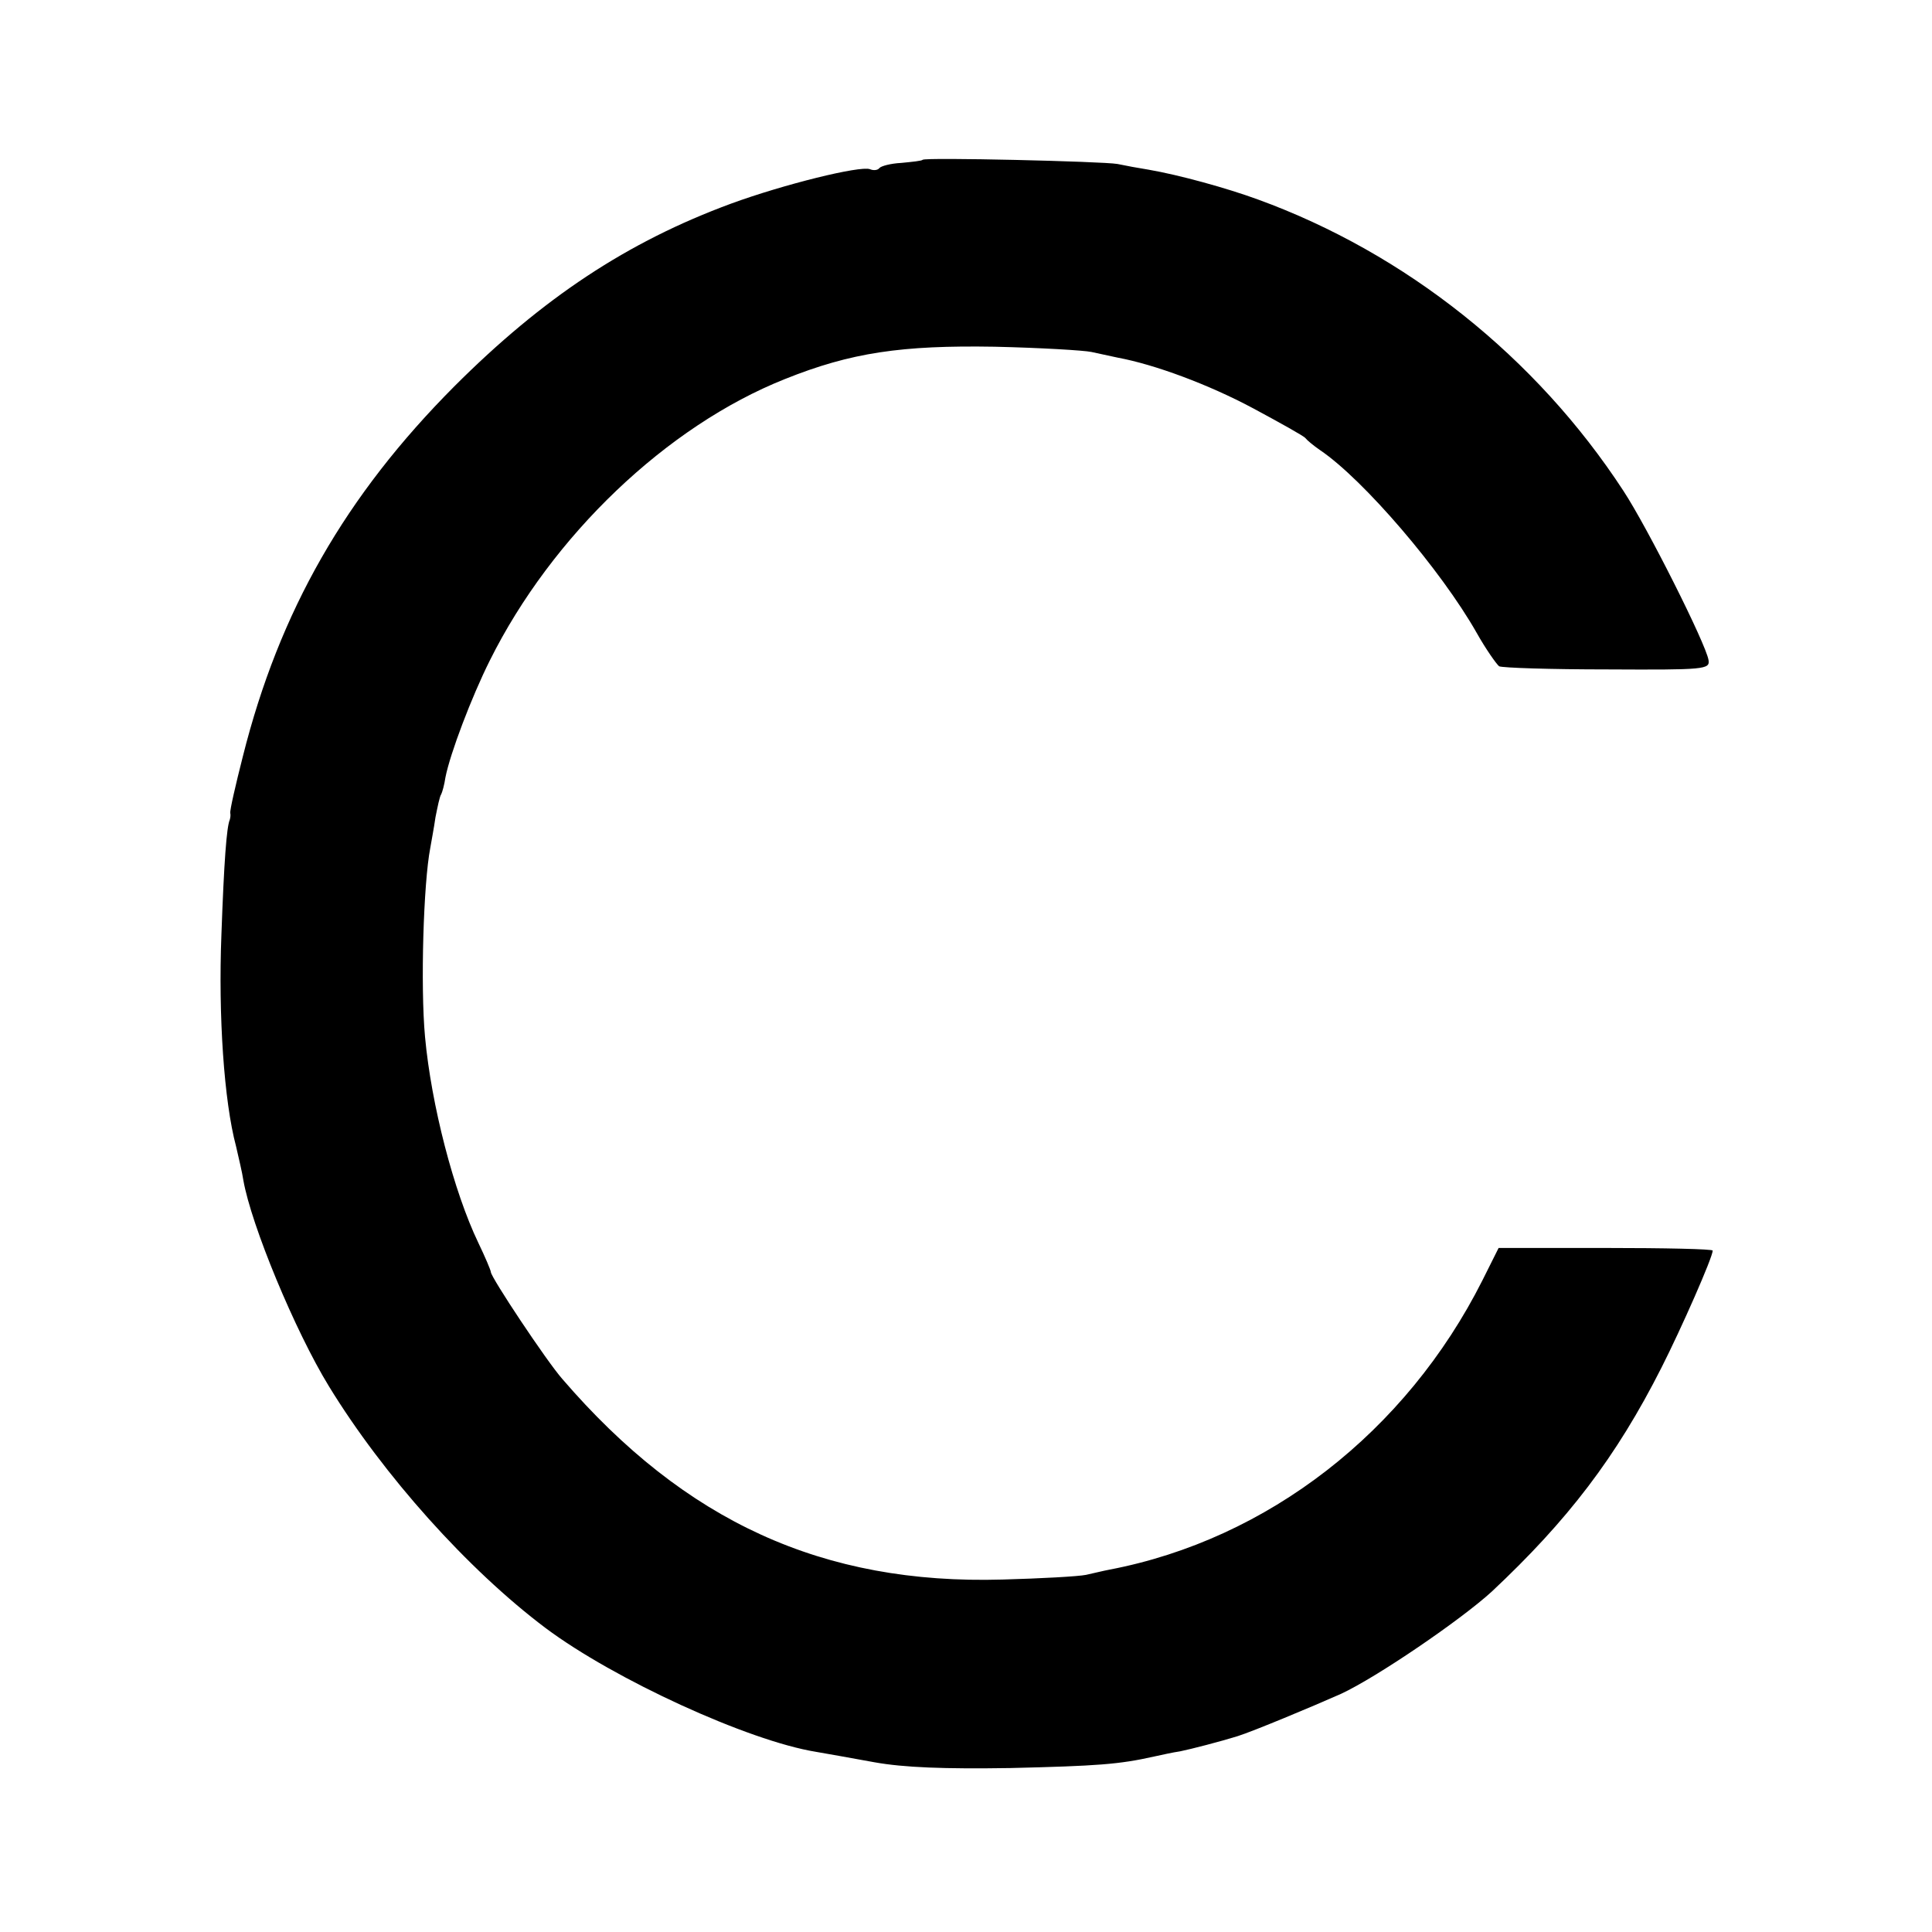 <?xml version="1.0" standalone="no"?>
<!DOCTYPE svg PUBLIC "-//W3C//DTD SVG 20010904//EN"
 "http://www.w3.org/TR/2001/REC-SVG-20010904/DTD/svg10.dtd">
<svg version="1.0" xmlns="http://www.w3.org/2000/svg"
 width="370pt" height="370pt" viewBox="0 0 370 370"
 preserveAspectRatio="xMidYMid meet">
<g transform="translate(0,370) scale(0.1,-0.1)"
fill="#000000" stroke="none">
<path d="M1767 3394 c-1 -2 -20 -4 -41 -6 -20 -1 -39 -6 -42 -10 -3 -4 -11 -5
-18 -2 -19 7 -165 -29 -266 -66 -198 -73 -360 -180 -530 -350 -208 -209 -335
-430 -405 -709 -14 -55 -25 -103 -24 -108 1 -4 0 -10 -1 -13 -6 -14 -11 -80
-16 -221 -6 -154 5 -318 28 -404 5 -22 12 -51 14 -65 15 -86 99 -289 164 -395
104 -170 266 -351 415 -463 131 -98 388 -216 518 -237 18 -3 68 -12 112 -20
56 -10 133 -13 260 -11 167 4 208 7 275 22 14 3 36 8 50 10 20 4 78 19 110 29
29 9 144 57 198 81 69 32 230 142 289 196 145 136 238 257 325 429 38 75 98
211 98 224 0 3 -92 5 -205 5 l-205 0 -31 -62 c-146 -290 -411 -496 -714 -554
-11 -2 -31 -7 -45 -10 -14 -3 -86 -7 -160 -9 -344 -10 -608 111 -843 384 -30
34 -137 195 -137 205 0 3 -11 29 -24 56 -47 98 -90 264 -102 394 -9 98 -3 295
10 362 2 12 7 38 10 59 4 20 8 40 11 44 2 4 6 18 8 32 9 46 50 154 85 224 119
239 339 449 565 539 127 51 224 65 402 62 88 -2 171 -7 185 -10 14 -3 37 -8
51 -11 70 -13 173 -51 259 -97 52 -28 97 -53 100 -57 3 -4 15 -14 28 -23 83
-56 232 -230 300 -350 18 -32 38 -60 43 -64 6 -3 99 -6 207 -6 187 -1 197 0
194 18 -5 31 -117 254 -163 324 -167 256 -417 455 -700 558 -60 22 -151 47
-209 57 -19 3 -46 8 -60 11 -29 5 -368 13 -373 8z"/>
</g>
</svg>

